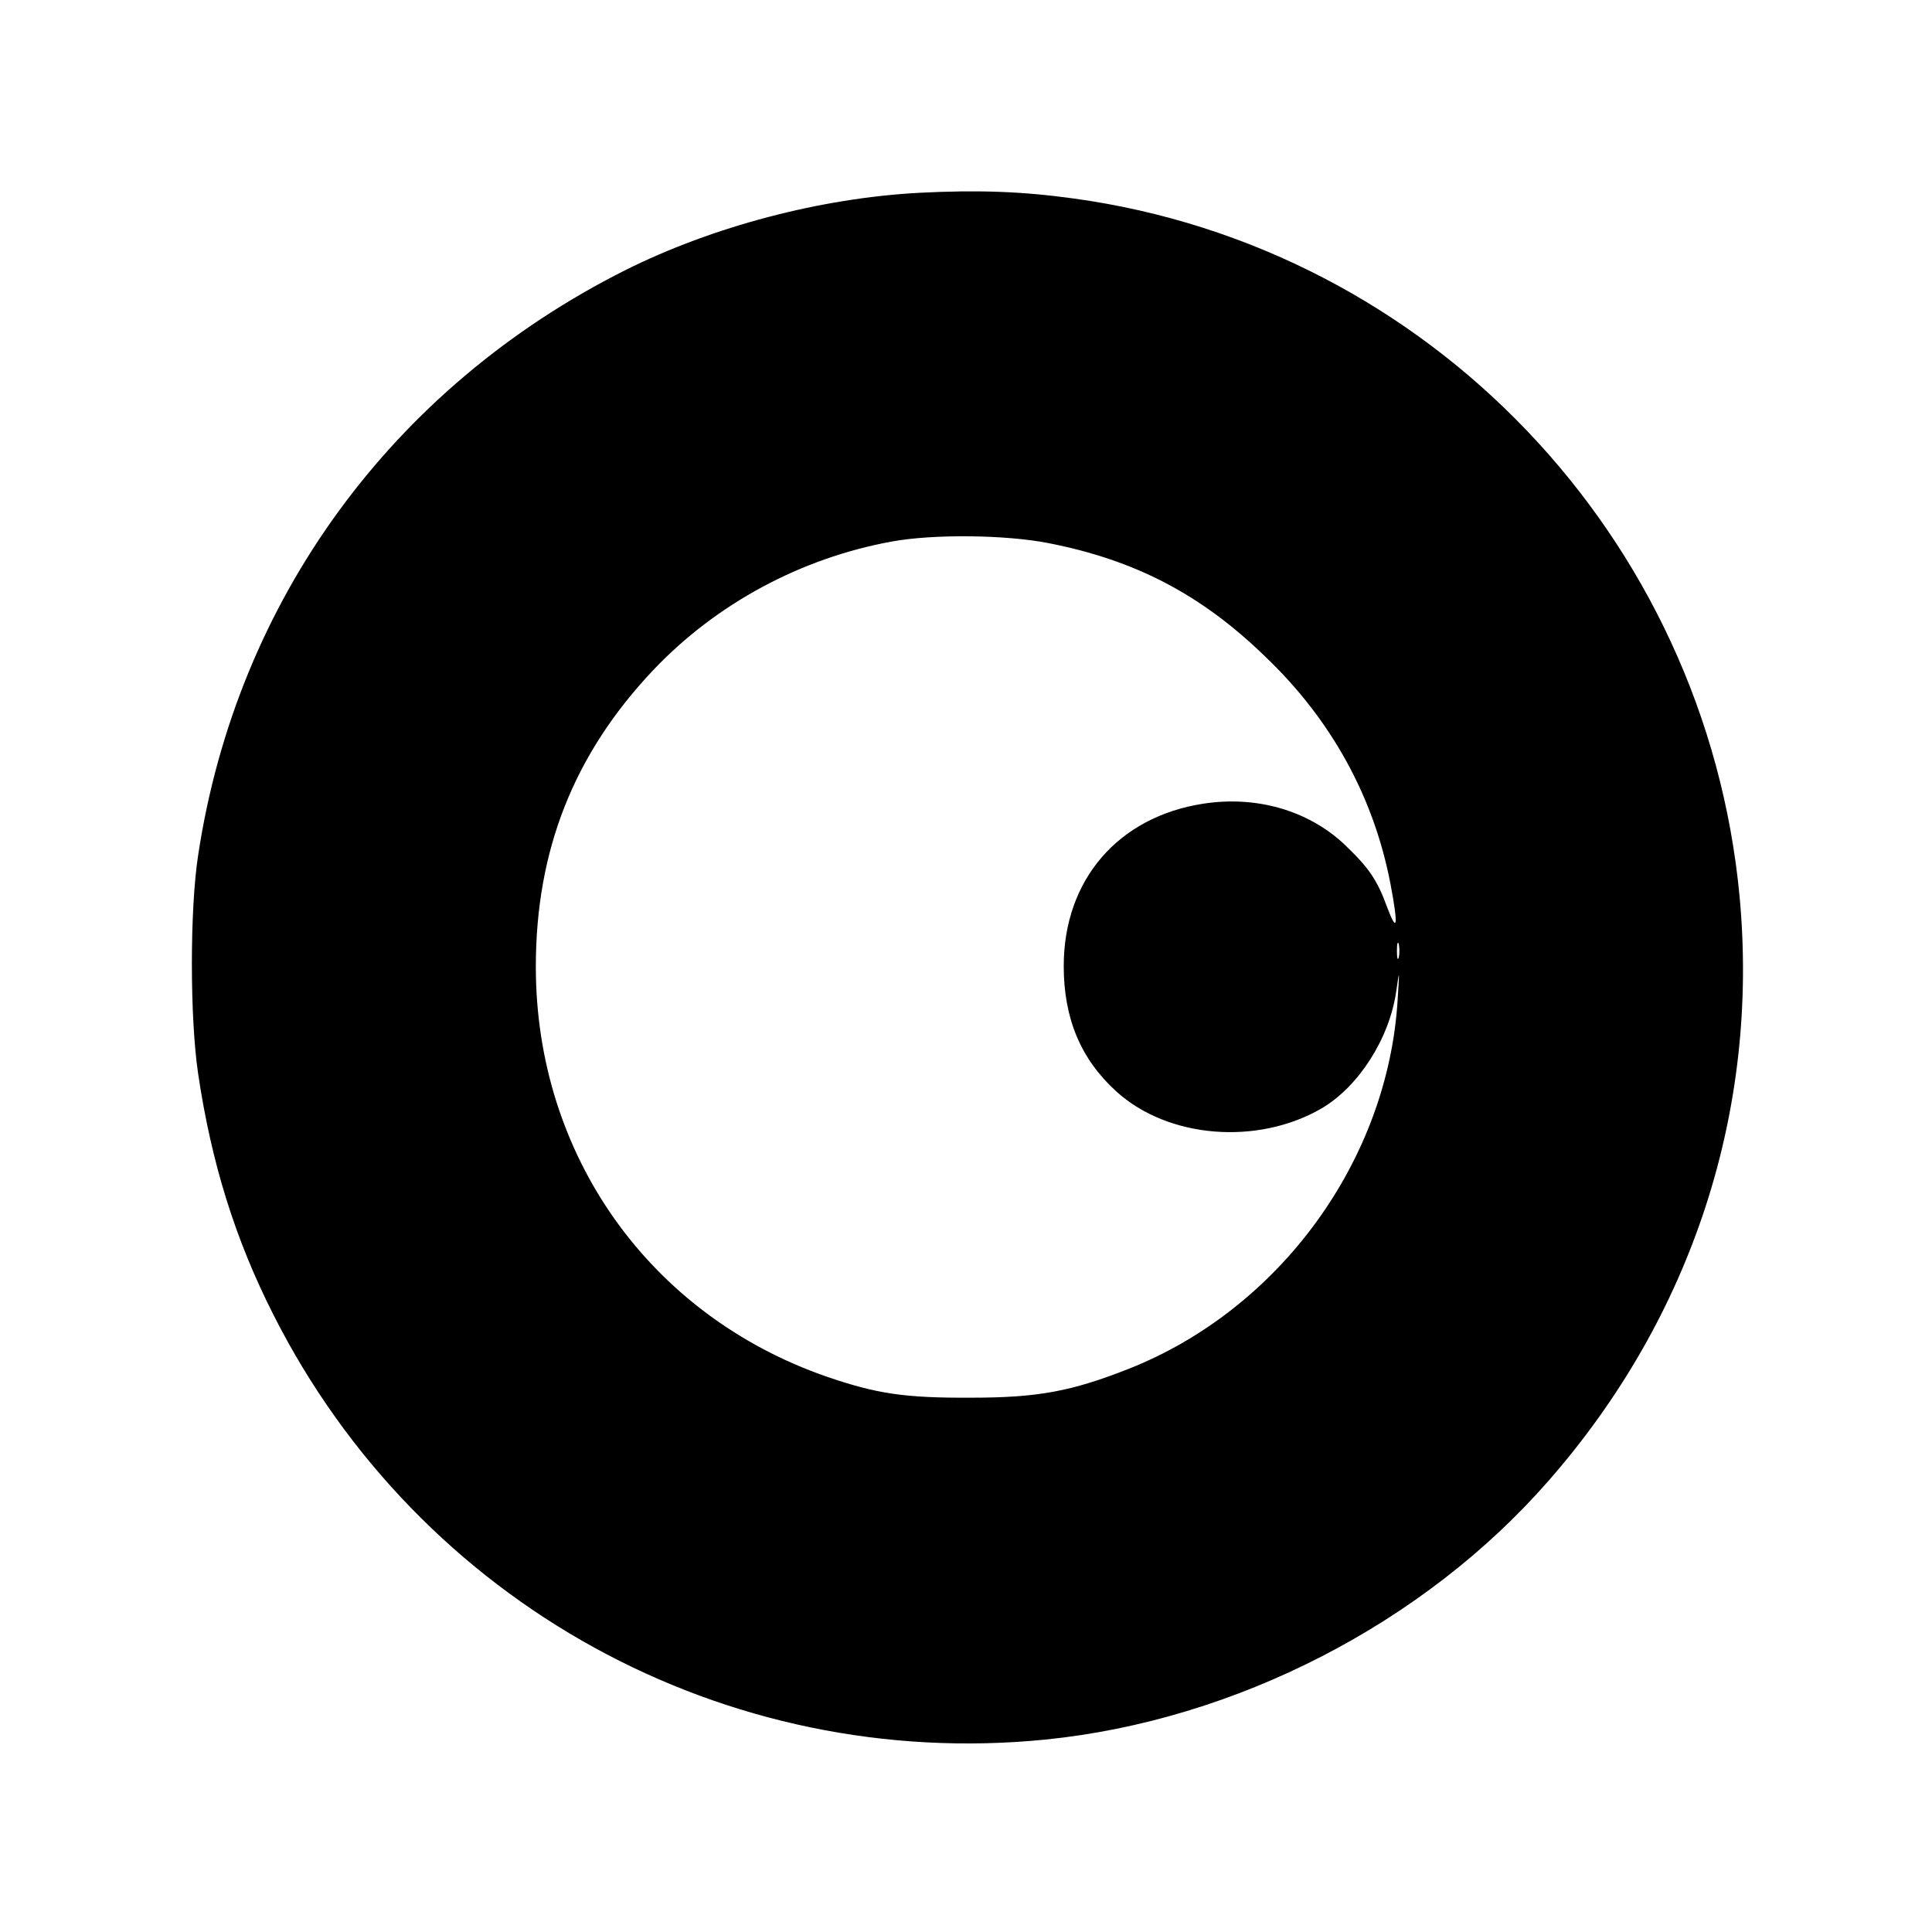 <?xml version="1.0" standalone="no"?>
<!DOCTYPE svg PUBLIC "-//W3C//DTD SVG 20010904//EN"
 "http://www.w3.org/TR/2001/REC-SVG-20010904/DTD/svg10.dtd">
<svg version="1.0" xmlns="http://www.w3.org/2000/svg"
 width="512pt" height="512pt" viewBox="0 0 512 512"
 preserveAspectRatio="xMidYMid meet">
<g transform="translate(0,512) scale(0.1,-0.1)"
fill="#000000" stroke="none">
<path d="M2435 4609 c-260 -14 -546 -89 -778 -205 -617 -310 -1030 -875 -1132
-1551 -22 -143 -22 -429 0 -578 35 -236 98 -439 200 -640 387 -765 1197 -1210
2046 -1125 504 51 1003 308 1333 686 380 434 559 982 506 1549 -90 952 -823
1720 -1765 1849 -137 19 -255 23 -410 15z m342 -928 c231 -45 406 -136 576
-301 176 -168 288 -373 332 -603 21 -111 18 -133 -9 -61 -27 74 -49 105 -115
168 -96 89 -233 128 -373 106 -225 -35 -369 -202 -369 -430 0 -139 45 -247
140 -333 137 -124 374 -143 544 -44 98 58 179 185 197 309 9 61 9 61 4 -20
-25 -427 -313 -822 -714 -980 -150 -59 -239 -76 -415 -76 -177 -1 -251 10
-385 56 -469 163 -770 587 -770 1086 0 309 101 564 311 786 167 176 391 297
633 341 110 20 299 18 413 -4z m930 -1098 c-3 -10 -5 -2 -5 17 0 19 2 27 5 18
2 -10 2 -26 0 -35z"/>
</g>
</svg>
